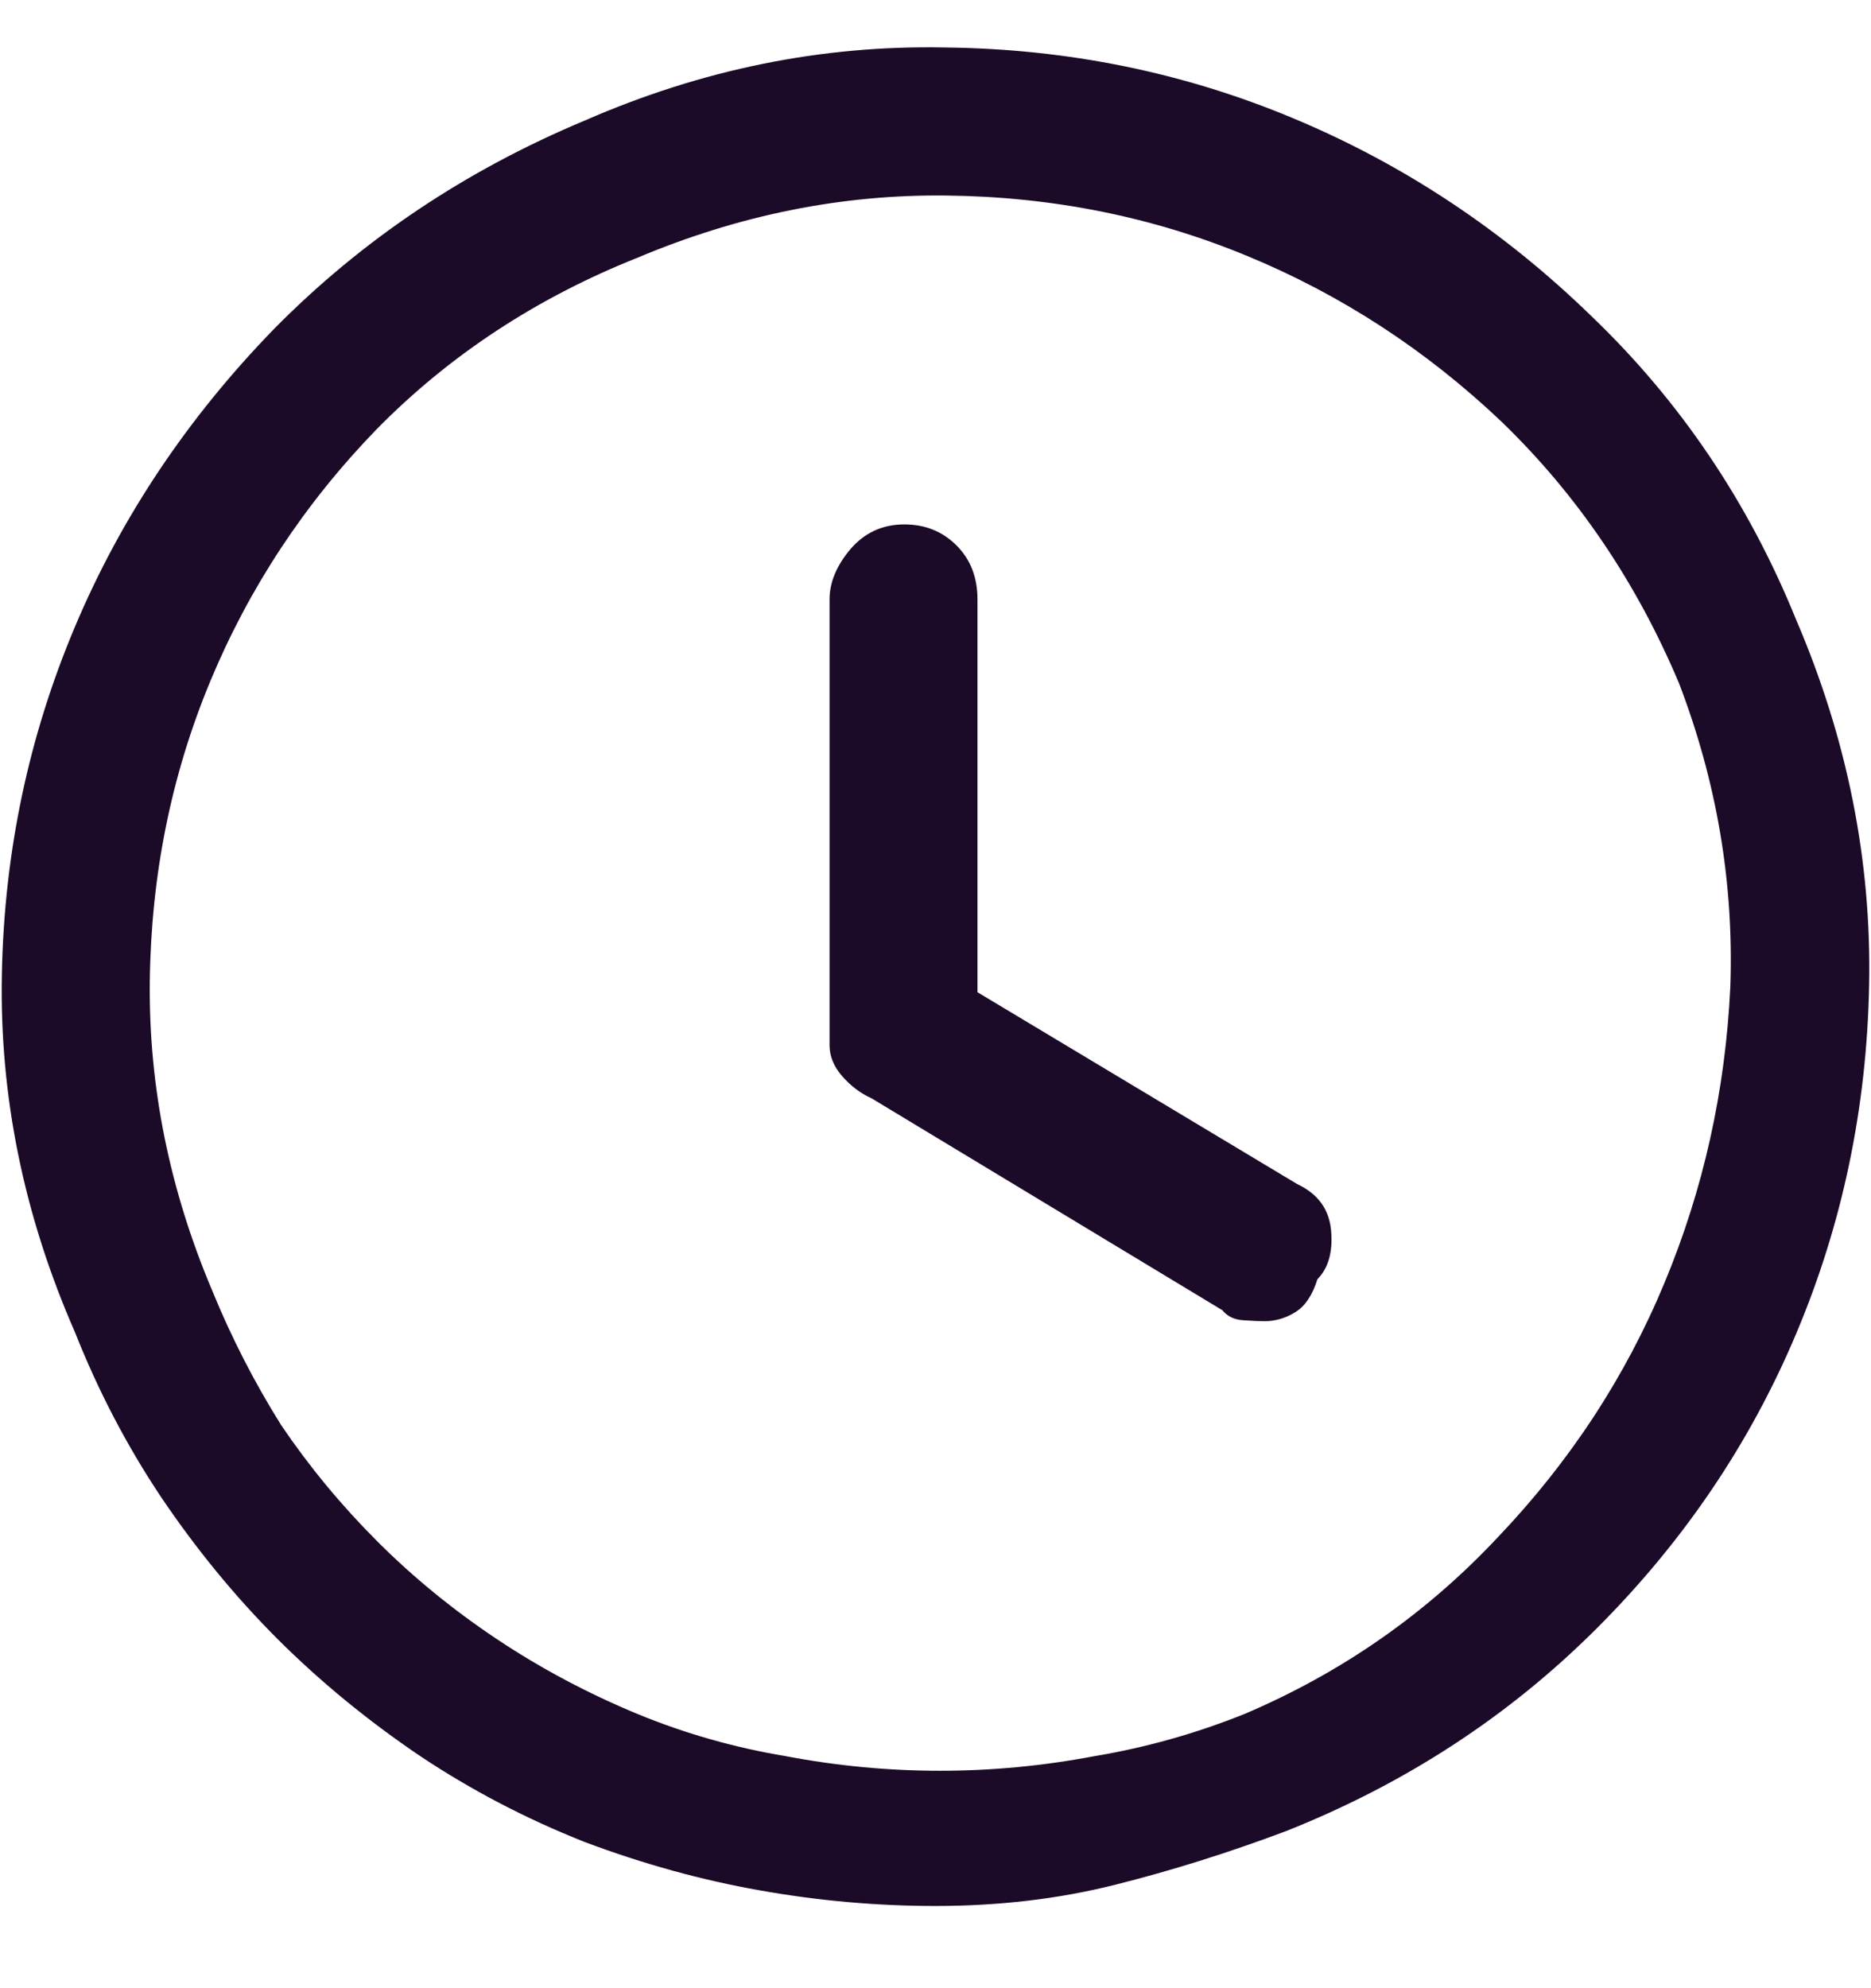 <svg width="16" height="17" viewBox="0 0 16 17" fill="none" xmlns="http://www.w3.org/2000/svg">
<g clip-path="url(#clip0_798_1837)">
<path d="M15.359 5.297C14.953 4.297 14.37 3.432 13.609 2.703C12.859 1.974 12.013 1.411 11.07 1.016C10.128 0.62 9.13 0.417 8.078 0.406C7.026 0.385 6 0.594 5 1.031C3.979 1.458 3.094 2.052 2.344 2.812C1.604 3.573 1.036 4.422 0.641 5.359C0.245 6.297 0.036 7.286 0.016 8.328C-0.005 9.37 0.203 10.391 0.641 11.391C0.839 11.891 1.083 12.359 1.375 12.797C1.677 13.245 2.01 13.651 2.375 14.016C2.74 14.38 3.146 14.713 3.594 15.016C4.031 15.307 4.5 15.552 5 15.75C5.5 15.938 6 16.076 6.5 16.164C7 16.253 7.5 16.297 8 16.297C8.542 16.297 9.052 16.237 9.531 16.117C10.01 15.997 10.5 15.844 11 15.656C12.021 15.25 12.906 14.672 13.656 13.922C14.396 13.182 14.964 12.344 15.359 11.406C15.755 10.469 15.964 9.474 15.984 8.422C16.005 7.359 15.797 6.318 15.359 5.297ZM10.641 14.656C10.224 14.823 9.797 14.943 9.359 15.016C8.922 15.099 8.482 15.141 8.039 15.141C7.596 15.141 7.156 15.099 6.719 15.016C6.281 14.943 5.859 14.823 5.453 14.656C5.026 14.479 4.625 14.266 4.25 14.016C3.875 13.766 3.534 13.487 3.227 13.18C2.919 12.872 2.646 12.542 2.406 12.188C2.177 11.823 1.979 11.438 1.813 11.031C1.448 10.167 1.271 9.286 1.281 8.391C1.292 7.484 1.464 6.63 1.797 5.828C2.13 5.026 2.604 4.307 3.219 3.672C3.844 3.036 4.589 2.547 5.453 2.203C6.318 1.839 7.198 1.661 8.094 1.672C9 1.682 9.857 1.854 10.664 2.188C11.471 2.521 12.198 2.995 12.844 3.609C13.49 4.234 13.995 4.979 14.359 5.844C14.682 6.688 14.828 7.552 14.797 8.438C14.755 9.323 14.568 10.167 14.234 10.969C13.901 11.771 13.427 12.495 12.812 13.141C12.198 13.797 11.474 14.302 10.641 14.656ZM11.094 10.125L8.359 8.484V5.125C8.359 4.938 8.3 4.784 8.18 4.664C8.06 4.544 7.911 4.484 7.734 4.484C7.547 4.484 7.393 4.555 7.273 4.695C7.154 4.836 7.094 4.979 7.094 5.125V8.938C7.094 9.031 7.13 9.12 7.203 9.203C7.276 9.286 7.359 9.349 7.453 9.391L10.453 11.203C10.495 11.255 10.555 11.284 10.633 11.289C10.711 11.294 10.771 11.297 10.812 11.297C10.906 11.297 10.995 11.271 11.078 11.219C11.162 11.167 11.224 11.073 11.266 10.938C11.359 10.844 11.399 10.706 11.383 10.523C11.367 10.341 11.271 10.208 11.094 10.125Z" fill="#1B0A28"/>
</g>
<defs>
<clipPath id="clip0_798_1837">
<rect width="16" height="16" fill="white" transform="matrix(1 0 0 -1 0 16.391)"/>
</clipPath>
</defs>
</svg>
